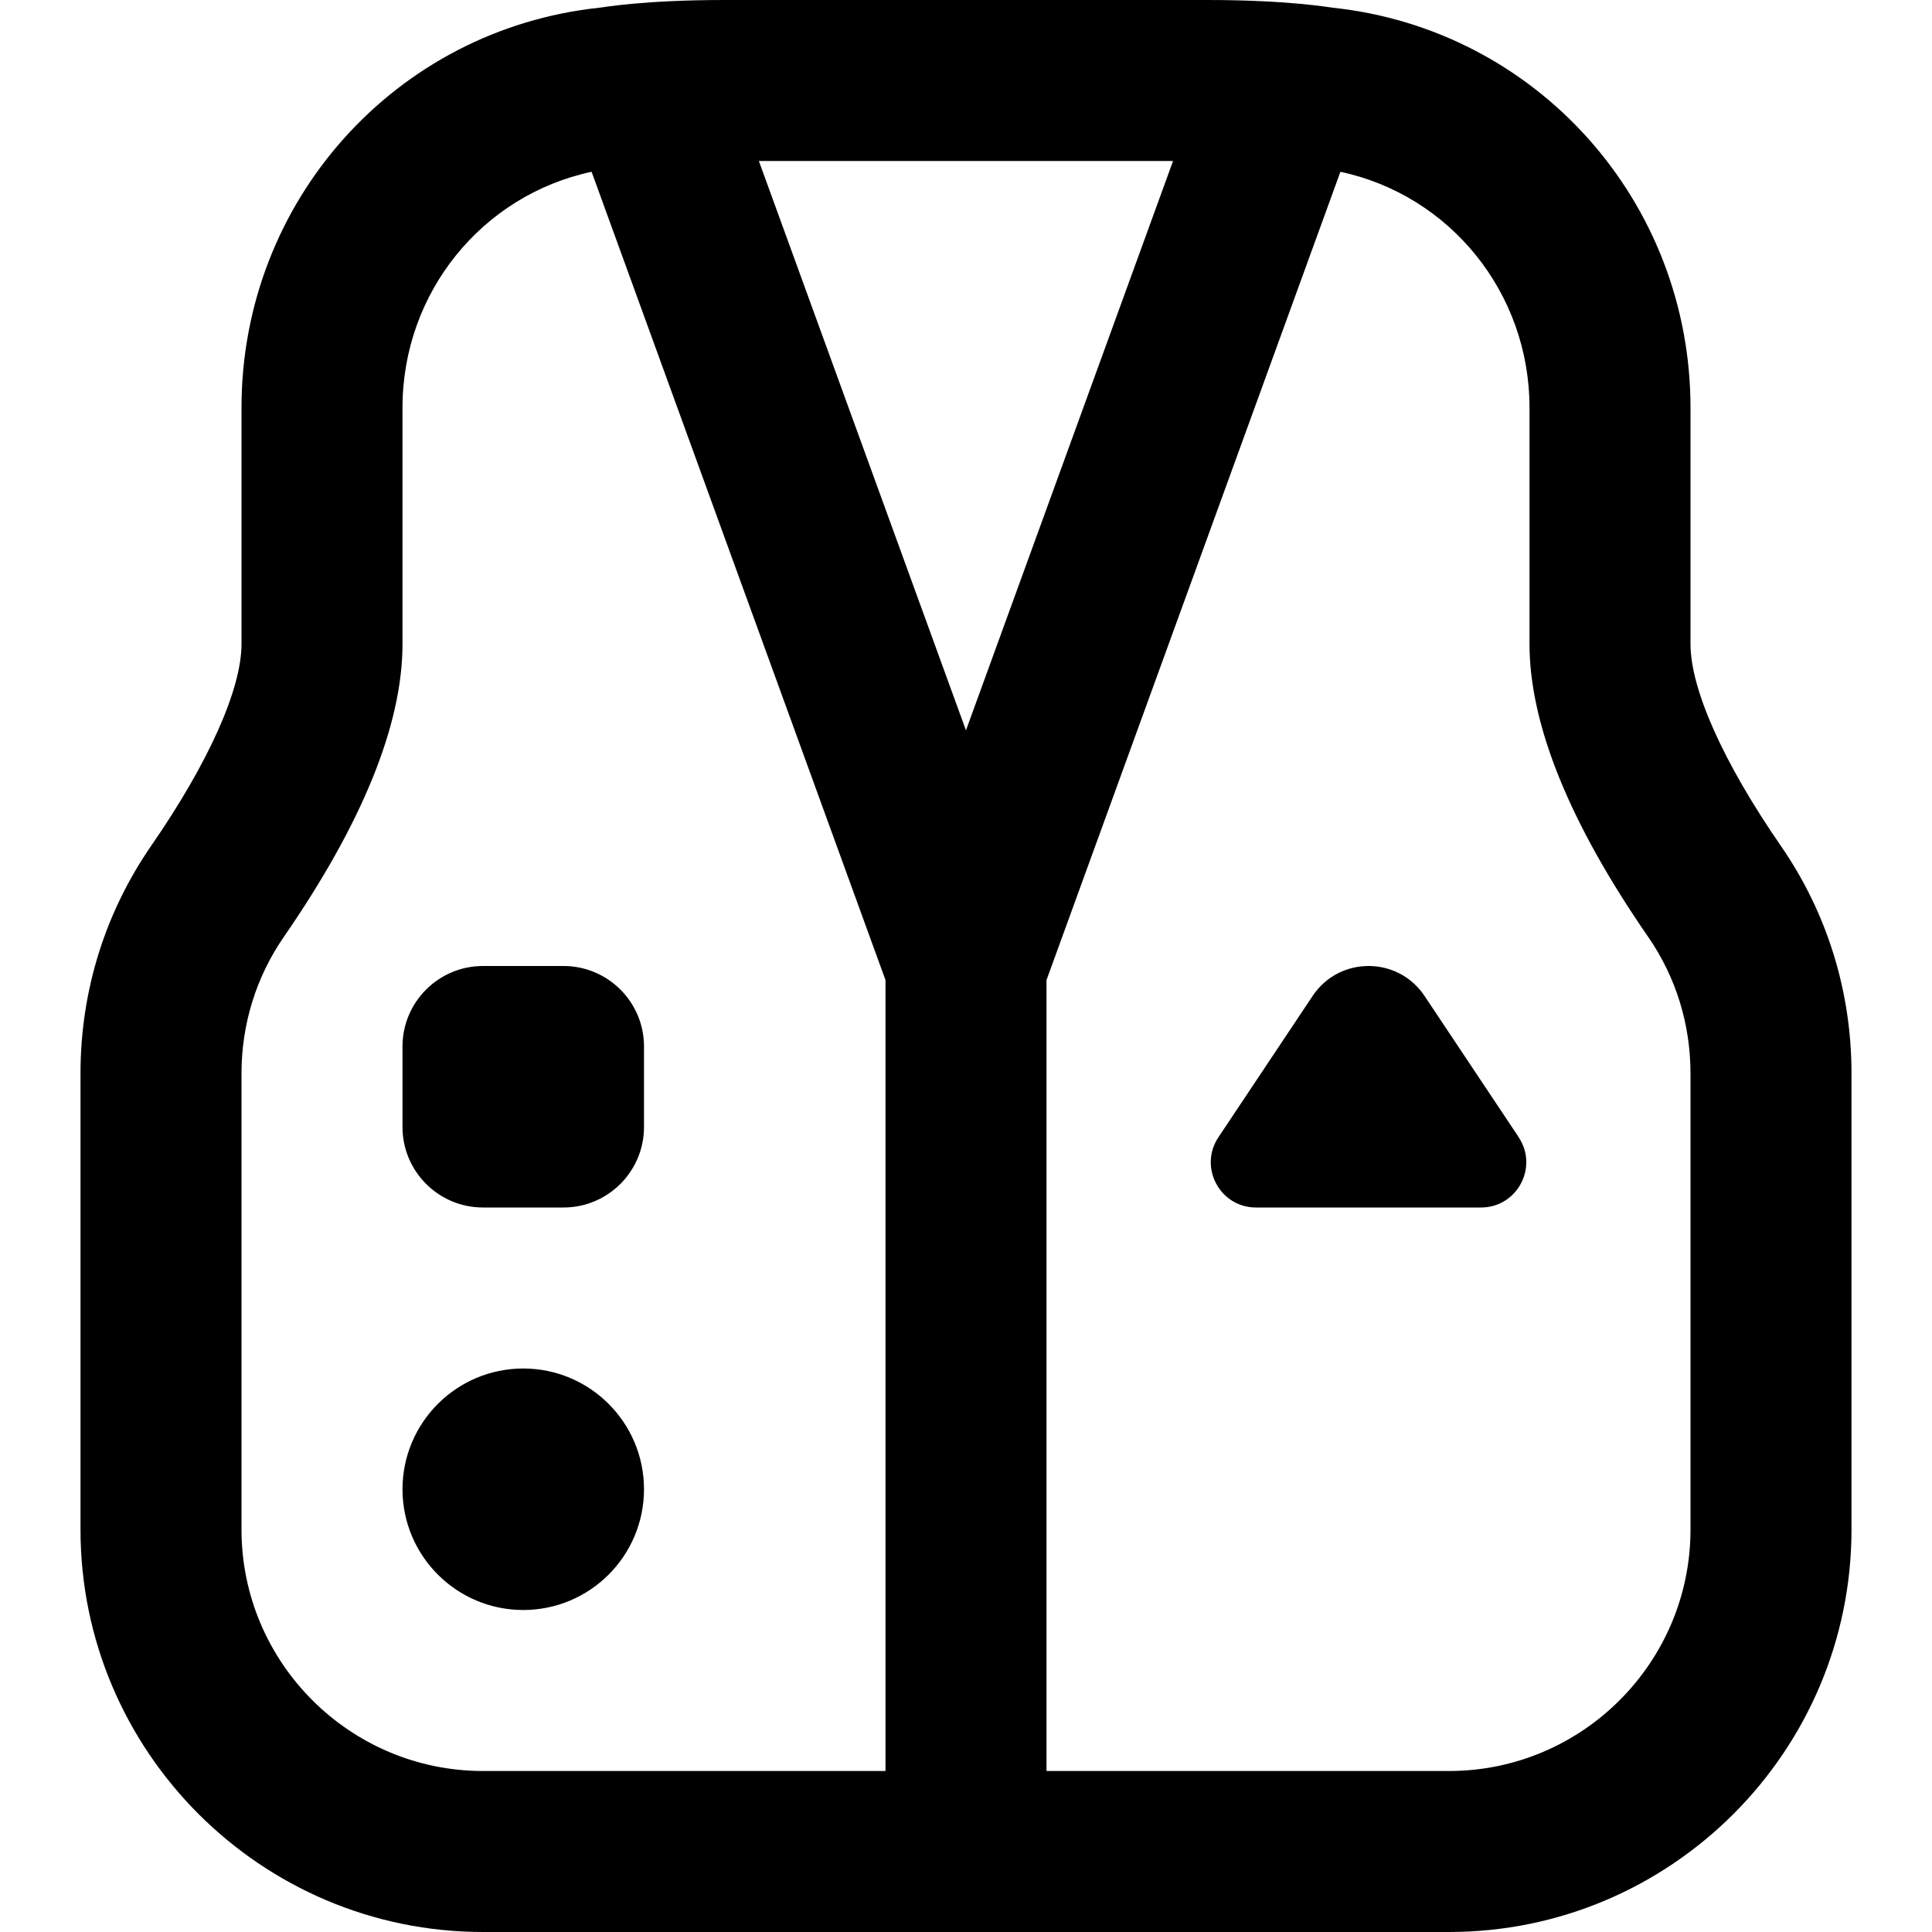 <?xml version="1.0" encoding="UTF-8"?>
<svg xmlns="http://www.w3.org/2000/svg" id="Layer_1" data-name="Layer 1" viewBox="0 0 24 24" width="512" height="512"><path d="M22.12,10.504c-.712-1.031-1.12-1.943-1.12-2.504v-2.935c0-2.563-1.91-4.699-4.443-4.969-.056-.006-.557-.096-1.557-.096h-6c-1,0-1.5,.09-1.557,.096C4.91,.366,3,2.502,3,5.065v2.935c0,.561-.408,1.473-1.12,2.504-.576,.833-.88,1.811-.88,2.83v5.666c0,2.757,2.243,5,5,5h12c2.757,0,5-2.243,5-5v-5.666c0-1.019-.304-1.998-.88-2.83Zm-10.12-1.43l-2.573-7.074h5.145l-2.573,7.074ZM3,19v-5.666c0-.611,.182-1.196,.524-1.693,.979-1.417,1.476-2.642,1.476-3.641v-2.935c0-1.432,.99-2.641,2.349-2.931l3.651,10.041v9.825H6c-1.654,0-3-1.346-3-3Zm18,0c0,1.654-1.346,3-3,3h-5V12.175l3.651-10.041c1.359,.29,2.349,1.5,2.349,2.931v2.935c0,.999,.496,2.224,1.476,3.641,.343,.497,.524,1.083,.524,1.693v5.666ZM5,14v-1c0-.552,.448-1,1-1h1c.552,0,1,.448,1,1v1c0,.552-.448,1-1,1h-1c-.552,0-1-.448-1-1Zm13.865,.127c.249,.373-.019,.873-.467,.873h-2.795c-.449,0-.716-.5-.467-.873l1.17-1.755c.331-.496,1.059-.496,1.39,0l1.17,1.755Zm-10.865,4.373c0,.828-.672,1.5-1.5,1.5s-1.5-.672-1.5-1.5,.672-1.5,1.5-1.5,1.5,.672,1.5,1.5Z"/></svg>
